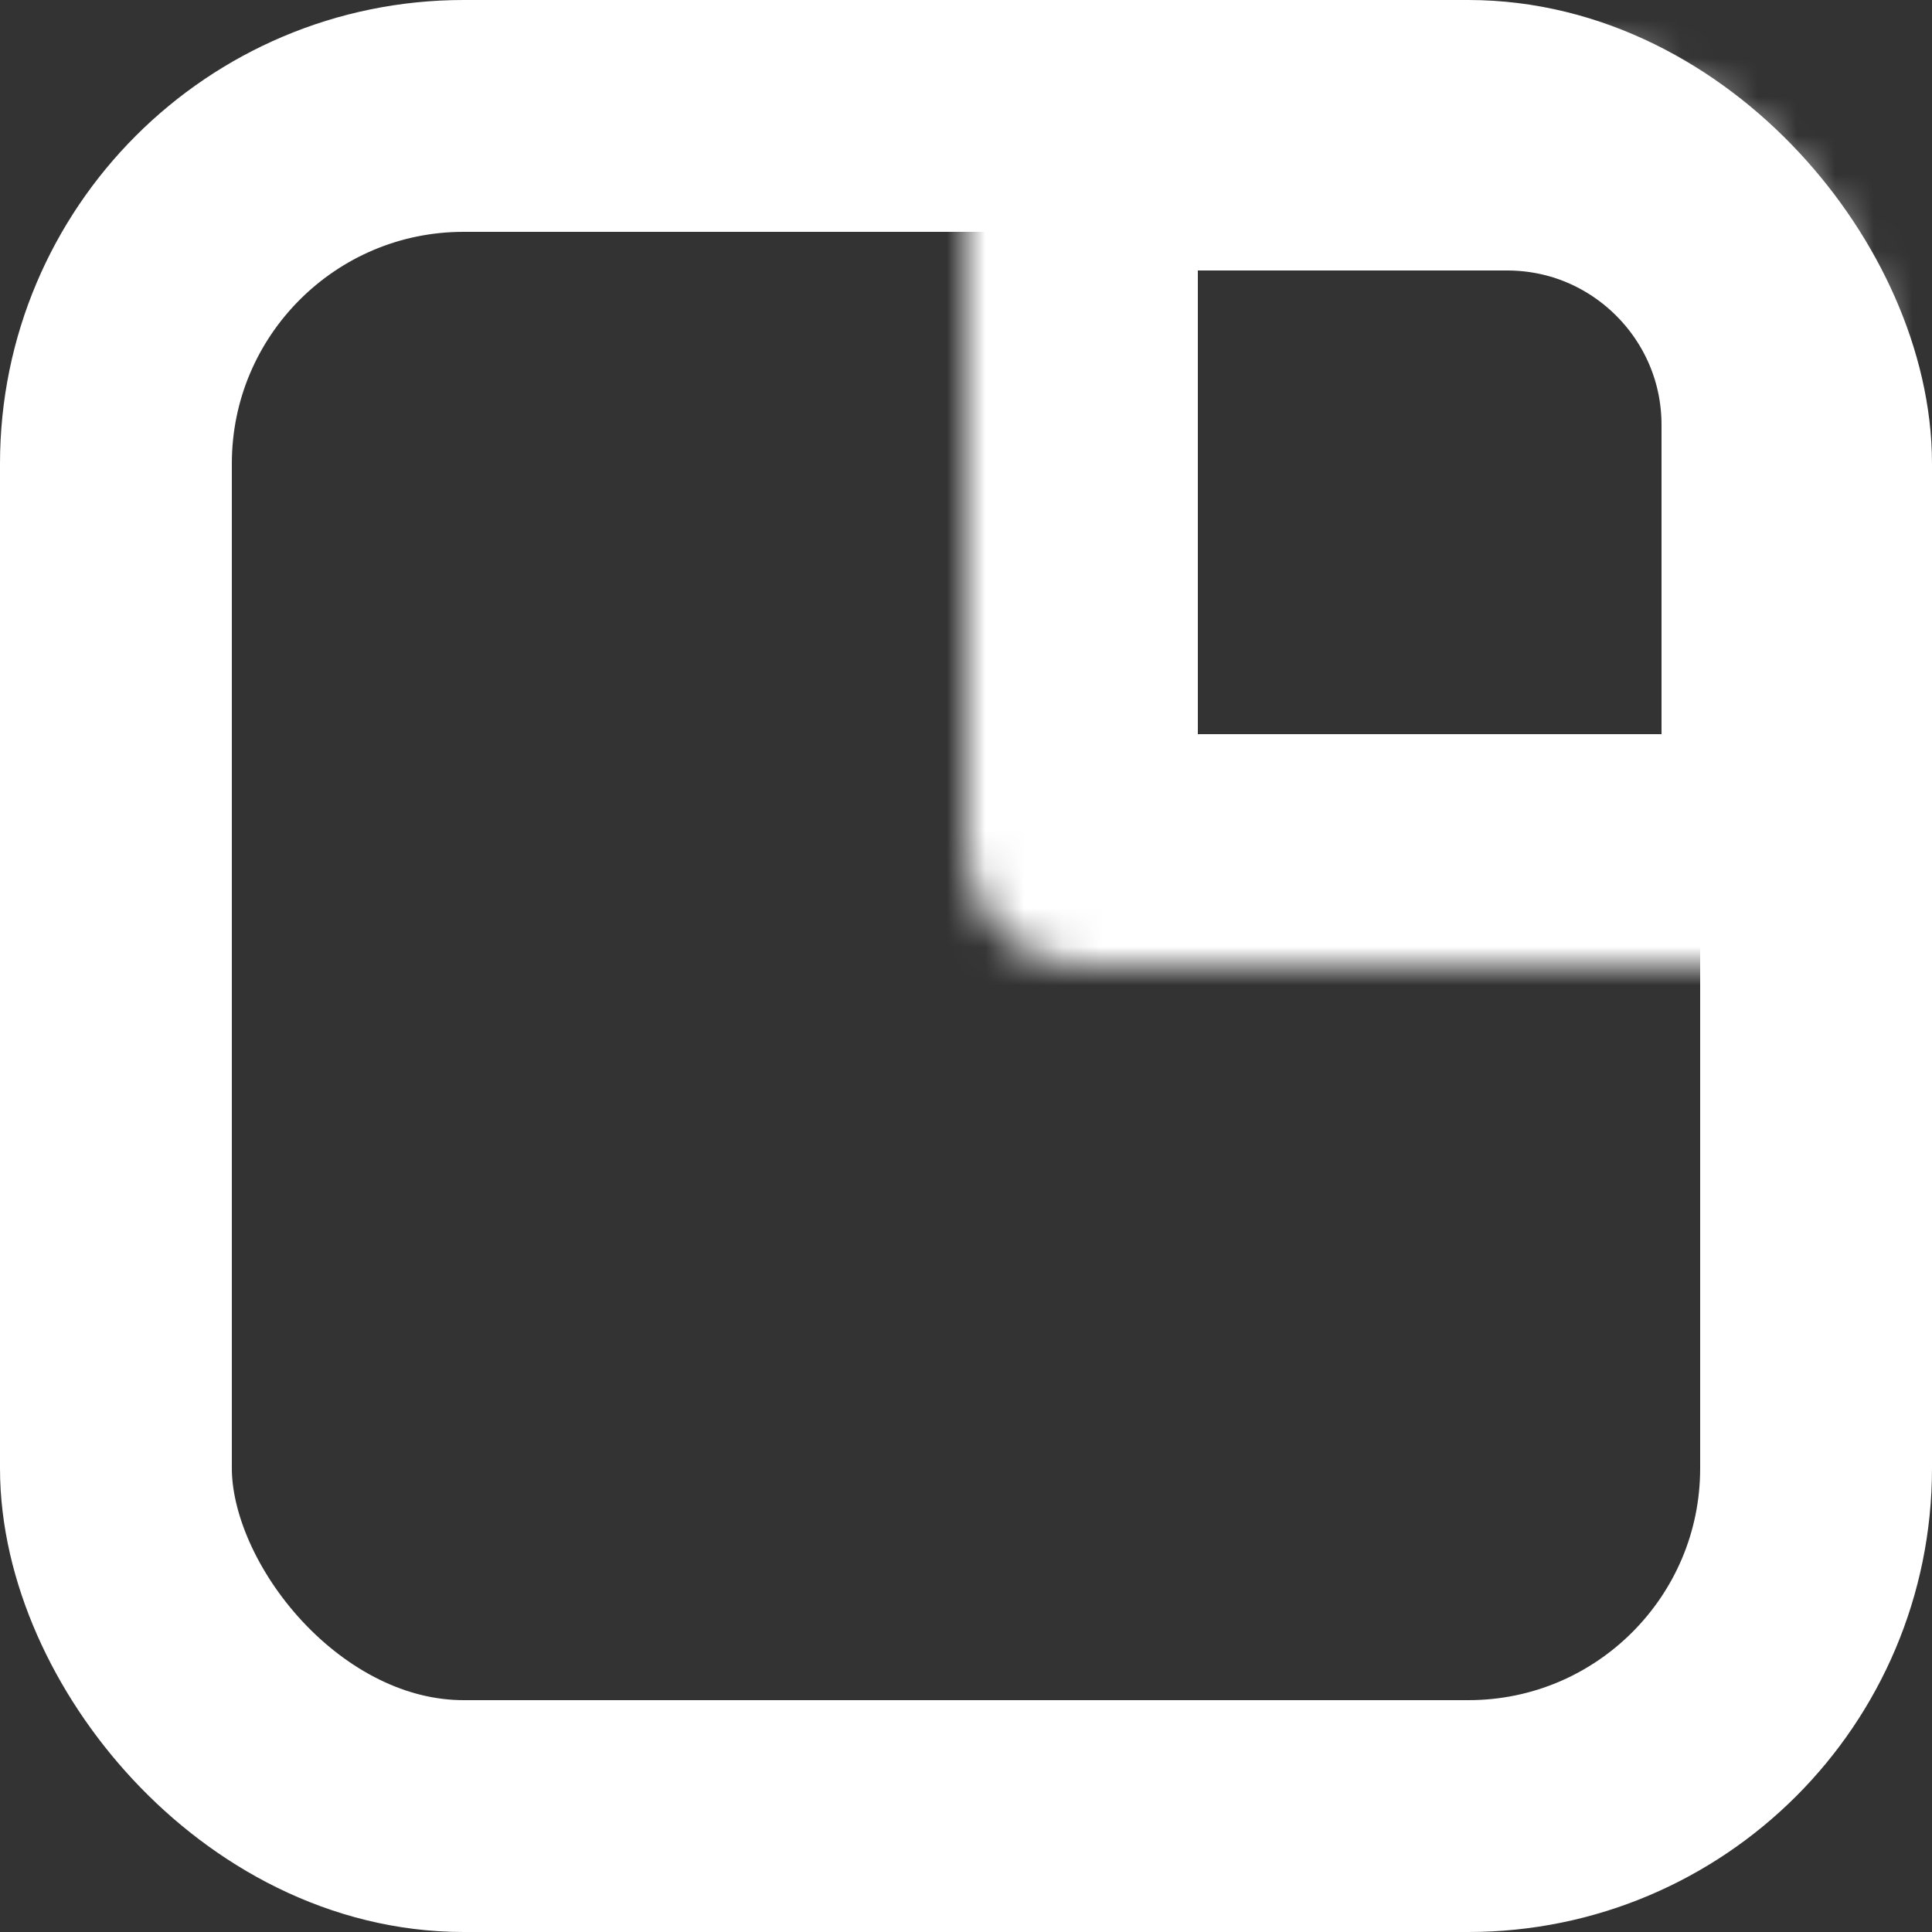 <svg width="50" height="50" viewBox="0 0 50 50" fill="none" xmlns="http://www.w3.org/2000/svg">
<rect x="0" y="0" width="50" height="50" fill="#333333" stroke="none"/>
<rect x="3" y="3" width="44" height="44" rx="9" stroke="white" stroke-width="6"/>
<mask id="path-2-inside-1_3_2" fill="white">
<path d="M25 1H39C44.523 1 49 5.477 49 11V25H28C26.343 25 25 23.657 25 22V1Z"/>
</mask>
<path d="M25 1H39C44.523 1 49 5.477 49 11V25H28C26.343 25 25 23.657 25 22V1Z" stroke="white" stroke-width="12" mask="url(#path-2-inside-1_3_2)"/>
</svg>
